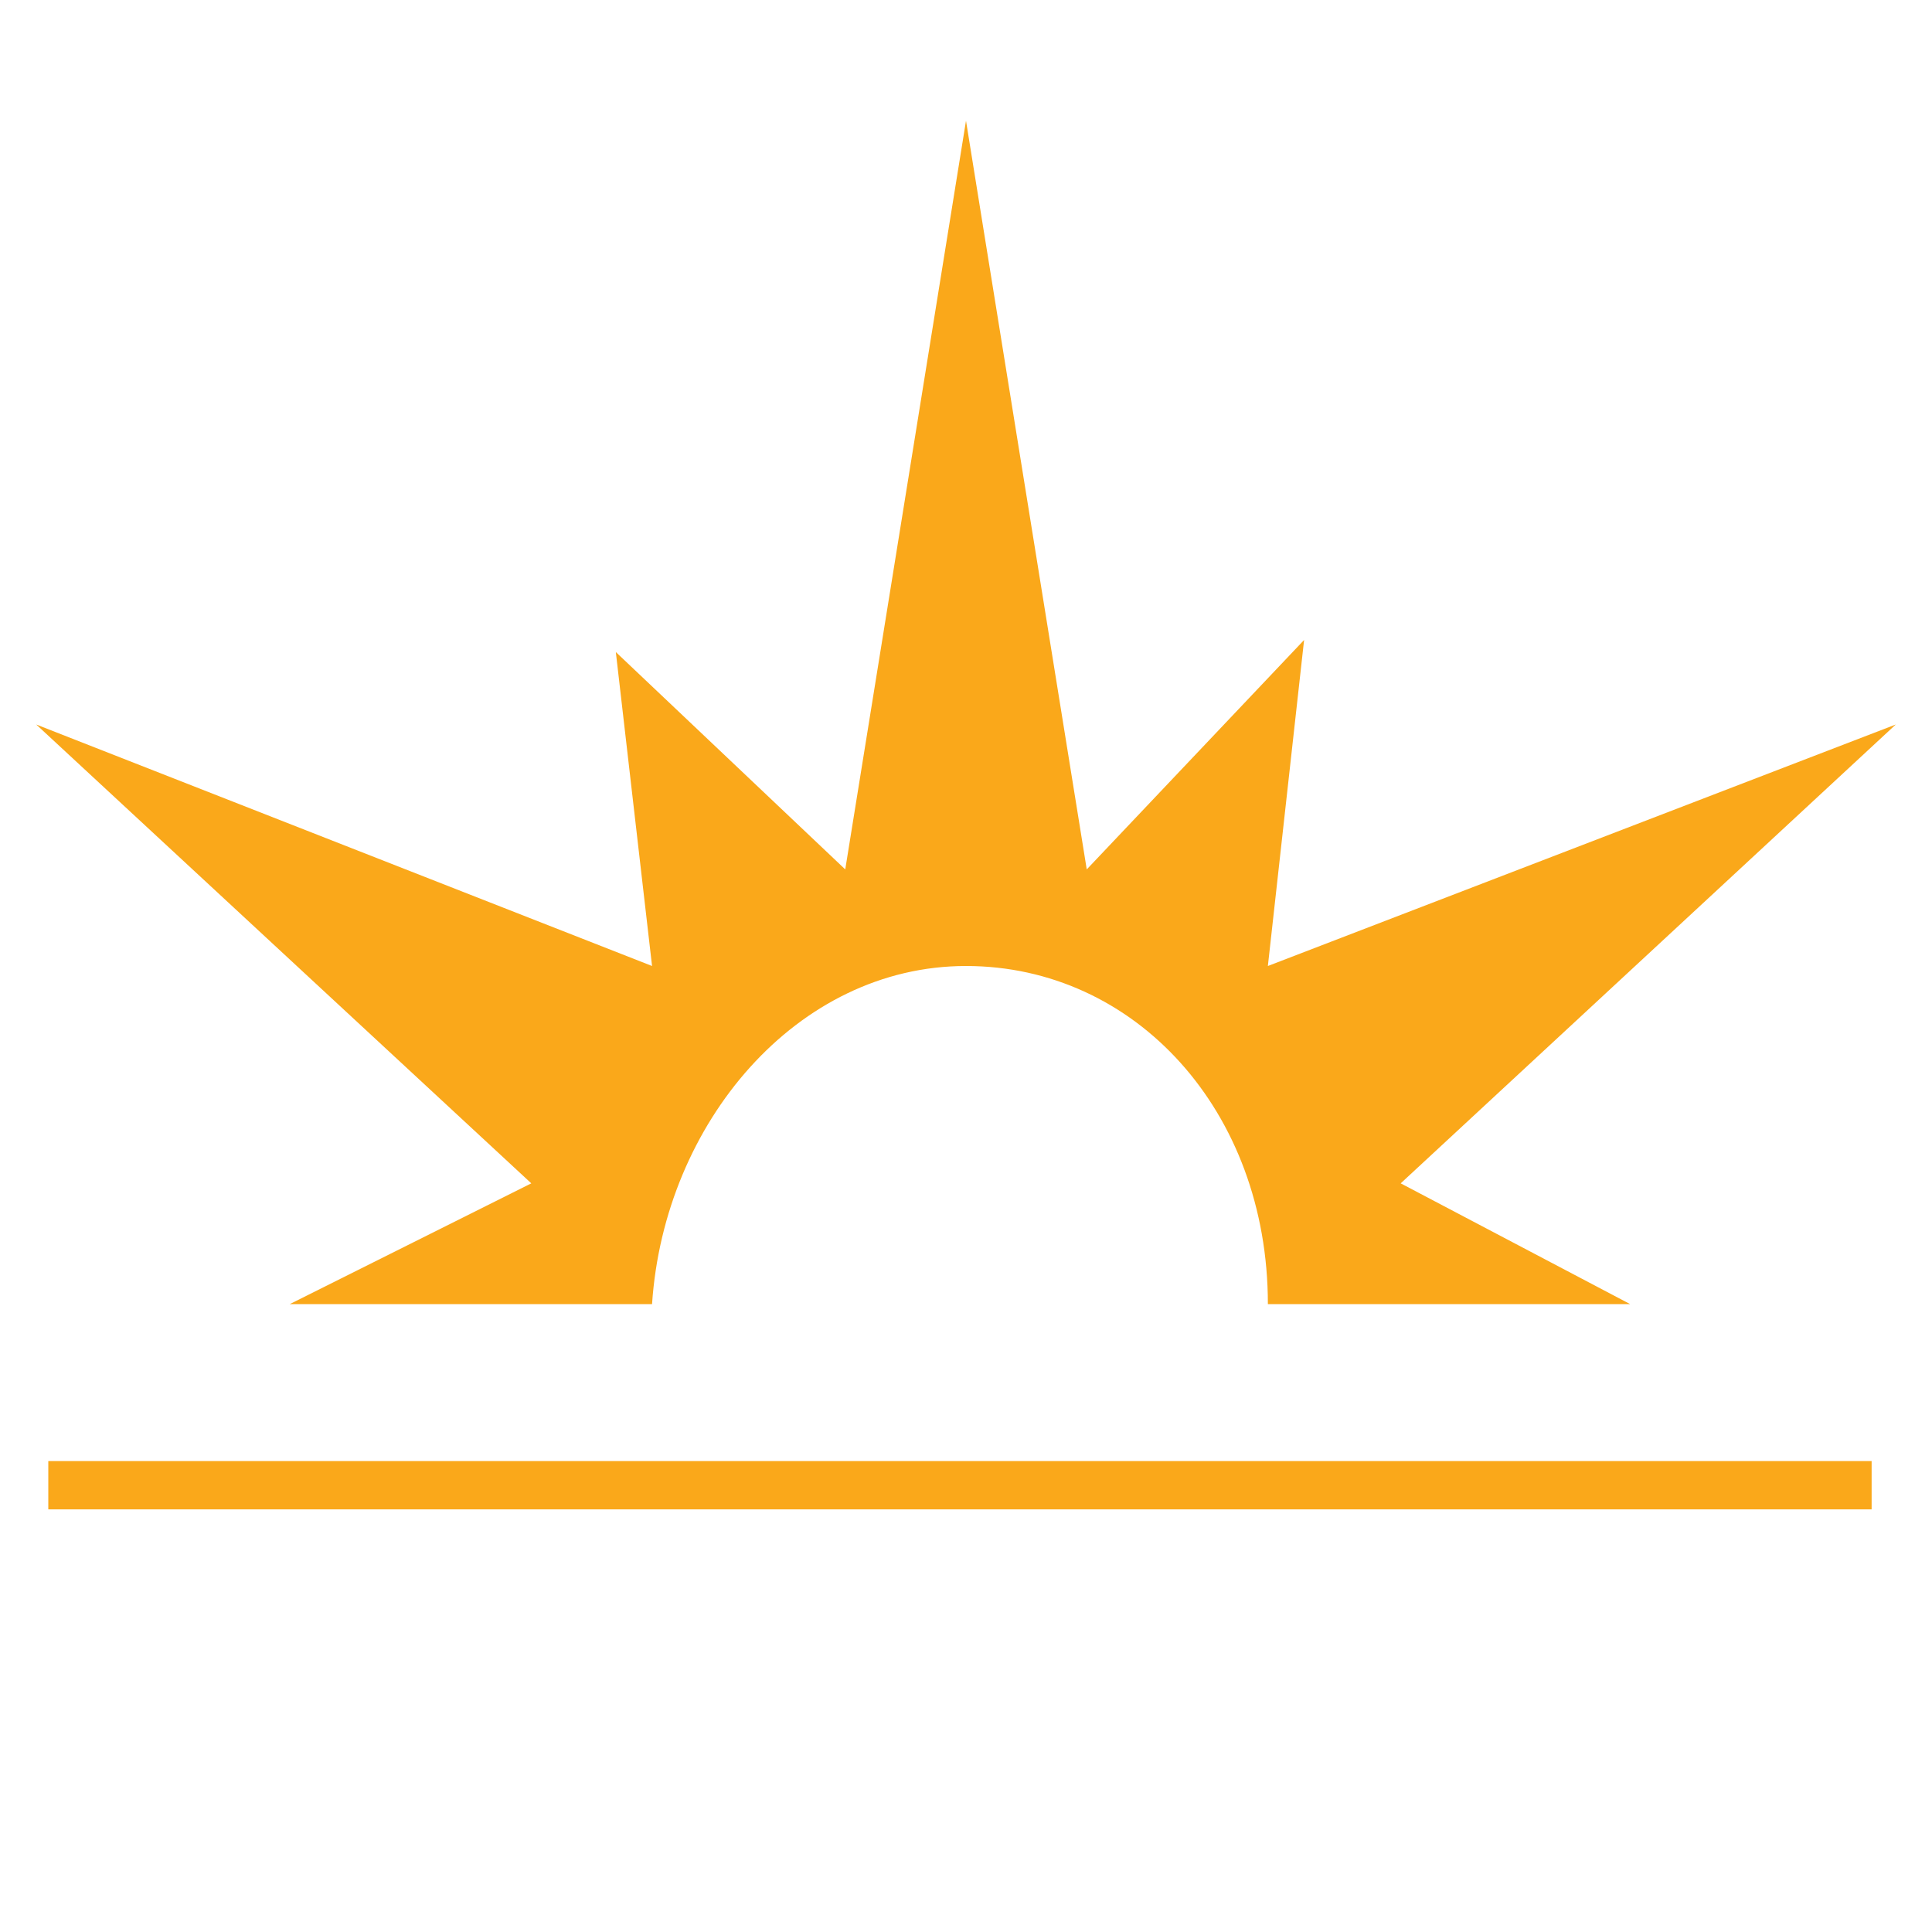 <?xml version="1.0" encoding="utf-8"?>
<!-- Generator: Adobe Illustrator 24.2.3, SVG Export Plug-In . SVG Version: 6.00 Build 0)  -->
<svg version="1.1" id="_x35_" xmlns="http://www.w3.org/2000/svg" xmlns:xlink="http://www.w3.org/1999/xlink" x="0px" y="0px"
	 viewBox="0 0 16 16" style="enable-background:new 0 0 16 16;" xml:space="preserve">
<style type="text/css">
	.st0{fill:#FAA81A;}
</style>
<path class="st0" d="M4.4,9.8l-2,1l0,0h3C5.5,9.3,6.6,8,8,8c1.4,0,2.5,1.2,2.5,2.8h3l0,0l-1.9-1L15.7,6l-5.2,2l0.3-2.7L9,7.2L8,1
	L7,7.2L5.1,5.4L5.4,8L0.3,6L4.4,9.8z"/>
<rect x="0.4" y="12.1" class="st0" width="15.1" height="0.4"/>
</svg>
